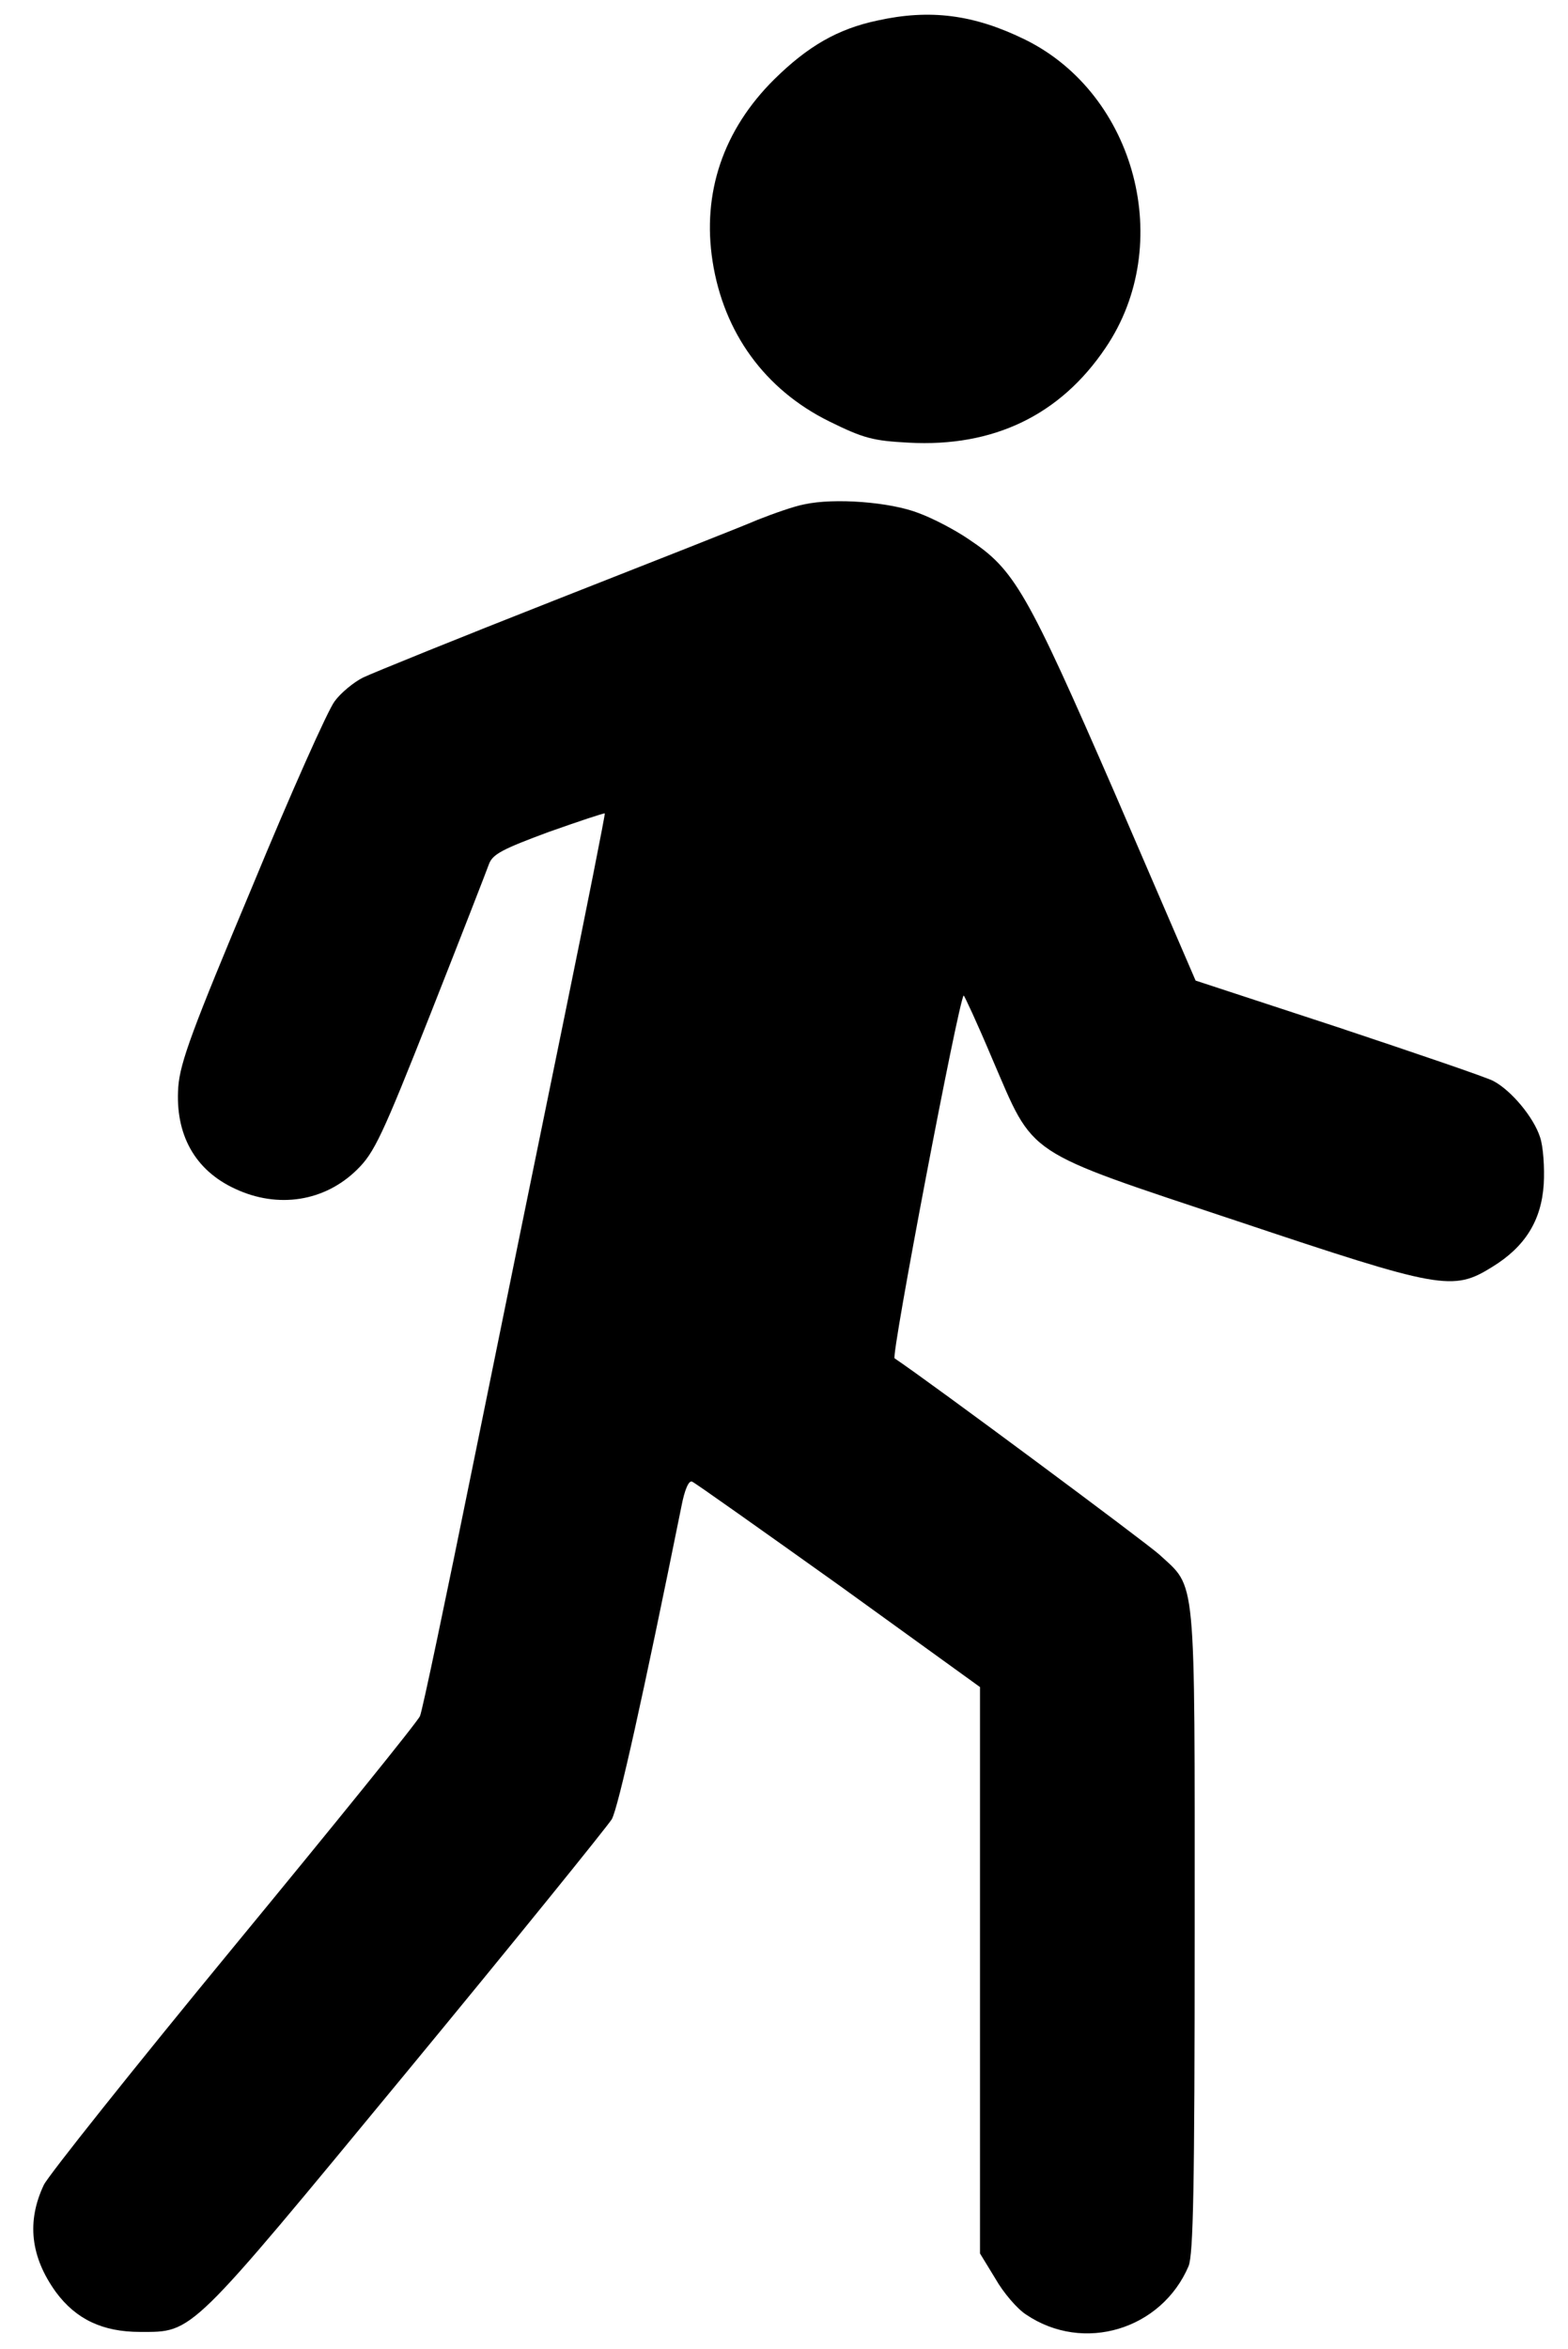 <?xml version="1.0" standalone="no"?>
<!DOCTYPE svg PUBLIC "-//W3C//DTD SVG 20010904//EN"
 "http://www.w3.org/TR/2001/REC-SVG-20010904/DTD/svg10.dtd">
<svg version="1.0" xmlns="http://www.w3.org/2000/svg"
 width="336pt" height="503pt" viewBox="0 0 336 503"
 preserveAspectRatio="xMidYMid meet">
<g transform="translate(0,503) scale(0.1,-0.1)"
fill="#000000" stroke="none">
<path d="M1880 4986 c-85 -18 -149 -55 -221 -126 -109 -108 -155 -243 -132
-390 24 -153 112 -274 249 -342 75 -37 95 -42 171 -46 182 -10 325 59 422 203
150 221 65 543 -172 660 -110 54 -204 66 -317 41z"/>
<path d="M1724 3950 c-22 -4 -67 -20 -100 -33 -32 -14 -228 -91 -434 -172
-206 -81 -391 -156 -412 -166 -20 -10 -48 -33 -61 -51 -14 -18 -94 -197 -177
-398 -128 -305 -154 -375 -158 -428 -7 -101 35 -178 122 -218 92 -43 192 -27
261 41 37 36 54 72 158 335 64 162 120 306 125 320 8 21 30 32 127 68 65 23
119 41 121 40 1 -2 -38 -199 -87 -438 -49 -239 -137 -669 -195 -955 -58 -286
-109 -529 -114 -540 -4 -11 -184 -233 -399 -494 -215 -261 -398 -491 -407
-510 -37 -78 -29 -154 26 -230 43 -58 100 -85 180 -85 115 0 102 -12 571 556
232 281 430 526 440 542 14 25 68 268 149 669 7 37 16 57 23 54 7 -3 148 -103
315 -222 l302 -218 0 -607 0 -606 33 -54 c17 -30 47 -65 66 -77 123 -83 290
-32 348 104 10 26 13 165 13 720 0 774 4 730 -76 804 -29 26 -488 367 -567
420 -8 5 137 766 148 777 1 1 29 -59 61 -135 92 -213 63 -194 525 -348 437
-146 462 -151 547 -98 70 43 105 99 110 177 2 35 -1 81 -8 101 -14 43 -62 100
-100 120 -15 8 -165 59 -333 115 l-305 100 -173 401 c-189 434 -215 479 -313
544 -29 20 -77 45 -107 56 -61 24 -181 33 -245 19z"/>
</g>
</svg>
